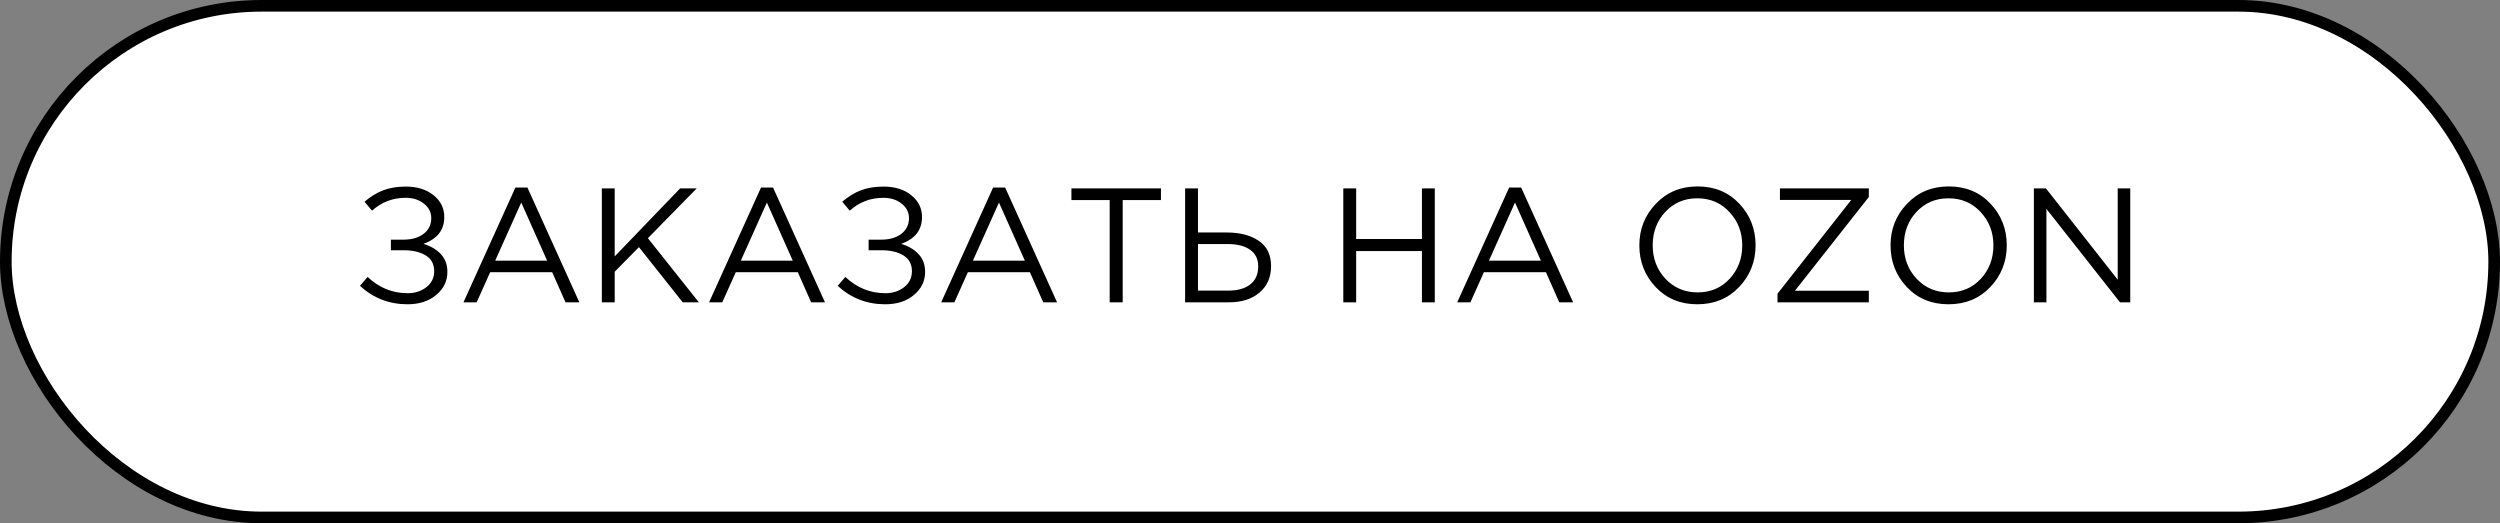 <?xml version="1.0" encoding="UTF-8"?> <svg xmlns="http://www.w3.org/2000/svg" width="215" height="45" viewBox="0 0 215 45" fill="none"><rect x="0" y="0" width="215" height="45" fill="#808080" stroke="none"/> <rect x="0.5" y="0.5" width="214" height="44" rx="22" fill="white" stroke="black"></rect> <path d="M35.045 26.168C33.477 26.168 32.114 25.641 30.957 24.586L31.615 23.816C32.605 24.749 33.752 25.216 35.059 25.216C35.684 25.216 36.221 25.043 36.669 24.698C37.117 24.343 37.341 23.886 37.341 23.326C37.341 22.719 37.099 22.267 36.613 21.968C36.128 21.669 35.489 21.52 34.695 21.52H33.617V20.61H34.695C35.404 20.61 35.978 20.447 36.417 20.12C36.865 19.784 37.089 19.331 37.089 18.762C37.089 18.258 36.879 17.843 36.459 17.516C36.048 17.18 35.521 17.012 34.877 17.012C33.776 17.012 32.815 17.381 31.993 18.118L31.349 17.348C31.863 16.909 32.395 16.583 32.945 16.368C33.505 16.153 34.158 16.046 34.905 16.046C35.876 16.046 36.669 16.293 37.285 16.788C37.901 17.283 38.209 17.908 38.209 18.664C38.209 19.775 37.612 20.545 36.417 20.974C37.042 21.161 37.542 21.455 37.915 21.856C38.288 22.257 38.475 22.766 38.475 23.382C38.475 24.175 38.153 24.838 37.509 25.37C36.874 25.902 36.053 26.168 35.045 26.168ZM39.858 26L44.324 16.13H45.359L49.825 26H48.636L47.487 23.41H42.154L40.992 26H39.858ZM42.587 22.416H47.053L44.828 17.418L42.587 22.416ZM51.758 26V16.2H52.864V22.052L58.492 16.2H59.92L55.72 20.484L60.102 26H58.716L54.95 21.254L52.864 23.368V26H51.758ZM60.981 26L65.447 16.13H66.483L70.949 26H69.759L68.611 23.41H63.277L62.115 26H60.981ZM63.711 22.416H68.177L65.951 17.418L63.711 22.416ZM76.129 26.168C74.561 26.168 73.198 25.641 72.041 24.586L72.699 23.816C73.689 24.749 74.837 25.216 76.143 25.216C76.769 25.216 77.305 25.043 77.753 24.698C78.201 24.343 78.425 23.886 78.425 23.326C78.425 22.719 78.183 22.267 77.697 21.968C77.212 21.669 76.573 21.52 75.779 21.52H74.701V20.61H75.779C76.489 20.61 77.062 20.447 77.501 20.12C77.949 19.784 78.173 19.331 78.173 18.762C78.173 18.258 77.963 17.843 77.543 17.516C77.132 17.18 76.605 17.012 75.961 17.012C74.86 17.012 73.898 17.381 73.077 18.118L72.433 17.348C72.947 16.909 73.478 16.583 74.029 16.368C74.589 16.153 75.243 16.046 75.989 16.046C76.96 16.046 77.753 16.293 78.369 16.788C78.985 17.283 79.293 17.908 79.293 18.664C79.293 19.775 78.696 20.545 77.501 20.974C78.126 21.161 78.626 21.455 78.999 21.856C79.373 22.257 79.559 22.766 79.559 23.382C79.559 24.175 79.237 24.838 78.593 25.37C77.959 25.902 77.137 26.168 76.129 26.168ZM80.942 26L85.407 16.13H86.444L90.909 26H89.719L88.572 23.41H83.237L82.076 26H80.942ZM83.671 22.416H88.138L85.912 17.418L83.671 22.416ZM95.432 26V17.208H92.142V16.2H99.842V17.208H96.552V26H95.432ZM101.92 26V16.2H103.026V19.994H105.504C106.634 19.994 107.548 20.232 108.248 20.708C108.958 21.184 109.312 21.907 109.312 22.878C109.312 23.839 108.981 24.6 108.318 25.16C107.665 25.72 106.783 26 105.672 26H101.92ZM103.026 24.992H105.644C106.447 24.992 107.072 24.815 107.52 24.46C107.978 24.105 108.206 23.587 108.206 22.906C108.206 22.281 107.973 21.805 107.506 21.478C107.049 21.151 106.405 20.988 105.574 20.988H103.026V24.992ZM115.524 26V16.2H116.63V20.554H122.286V16.2H123.392V26H122.286V21.59H116.63V26H115.524ZM125.32 26L129.786 16.13H130.822L135.288 26H134.098L132.95 23.41H127.616L126.454 26H125.32ZM128.05 22.416H132.516L130.29 17.418L128.05 22.416ZM149.566 24.684C148.624 25.673 147.424 26.168 145.968 26.168C144.512 26.168 143.318 25.673 142.384 24.684C141.451 23.695 140.984 22.5 140.984 21.1C140.984 19.709 141.456 18.519 142.398 17.53C143.341 16.531 144.54 16.032 145.996 16.032C147.452 16.032 148.647 16.527 149.58 17.516C150.514 18.505 150.98 19.7 150.98 21.1C150.98 22.491 150.509 23.685 149.566 24.684ZM143.224 23.97C143.962 24.754 144.886 25.146 145.996 25.146C147.107 25.146 148.022 24.759 148.74 23.984C149.468 23.2 149.832 22.239 149.832 21.1C149.832 19.971 149.464 19.014 148.726 18.23C147.998 17.446 147.079 17.054 145.968 17.054C144.858 17.054 143.938 17.446 143.21 18.23C142.492 19.005 142.132 19.961 142.132 21.1C142.132 22.229 142.496 23.186 143.224 23.97ZM152.865 26V25.258L159.207 17.194H153.075V16.2H160.719V16.942L154.363 25.006H160.719V26H152.865ZM171.168 24.684C170.225 25.673 169.026 26.168 167.57 26.168C166.114 26.168 164.919 25.673 163.986 24.684C163.052 23.695 162.586 22.5 162.586 21.1C162.586 19.709 163.057 18.519 164 17.53C164.942 16.531 166.142 16.032 167.598 16.032C169.054 16.032 170.248 16.527 171.182 17.516C172.115 18.505 172.582 19.7 172.582 21.1C172.582 22.491 172.11 23.685 171.168 24.684ZM164.826 23.97C165.563 24.754 166.487 25.146 167.598 25.146C168.708 25.146 169.623 24.759 170.342 23.984C171.07 23.2 171.434 22.239 171.434 21.1C171.434 19.971 171.065 19.014 170.328 18.23C169.6 17.446 168.68 17.054 167.57 17.054C166.459 17.054 165.54 17.446 164.812 18.23C164.093 19.005 163.734 19.961 163.734 21.1C163.734 22.229 164.098 23.186 164.826 23.97ZM174.914 26V16.2H175.95L182.124 24.054V16.2H183.202V26H182.32L175.992 17.964V26H174.914Z" fill="black"></path> </svg> 